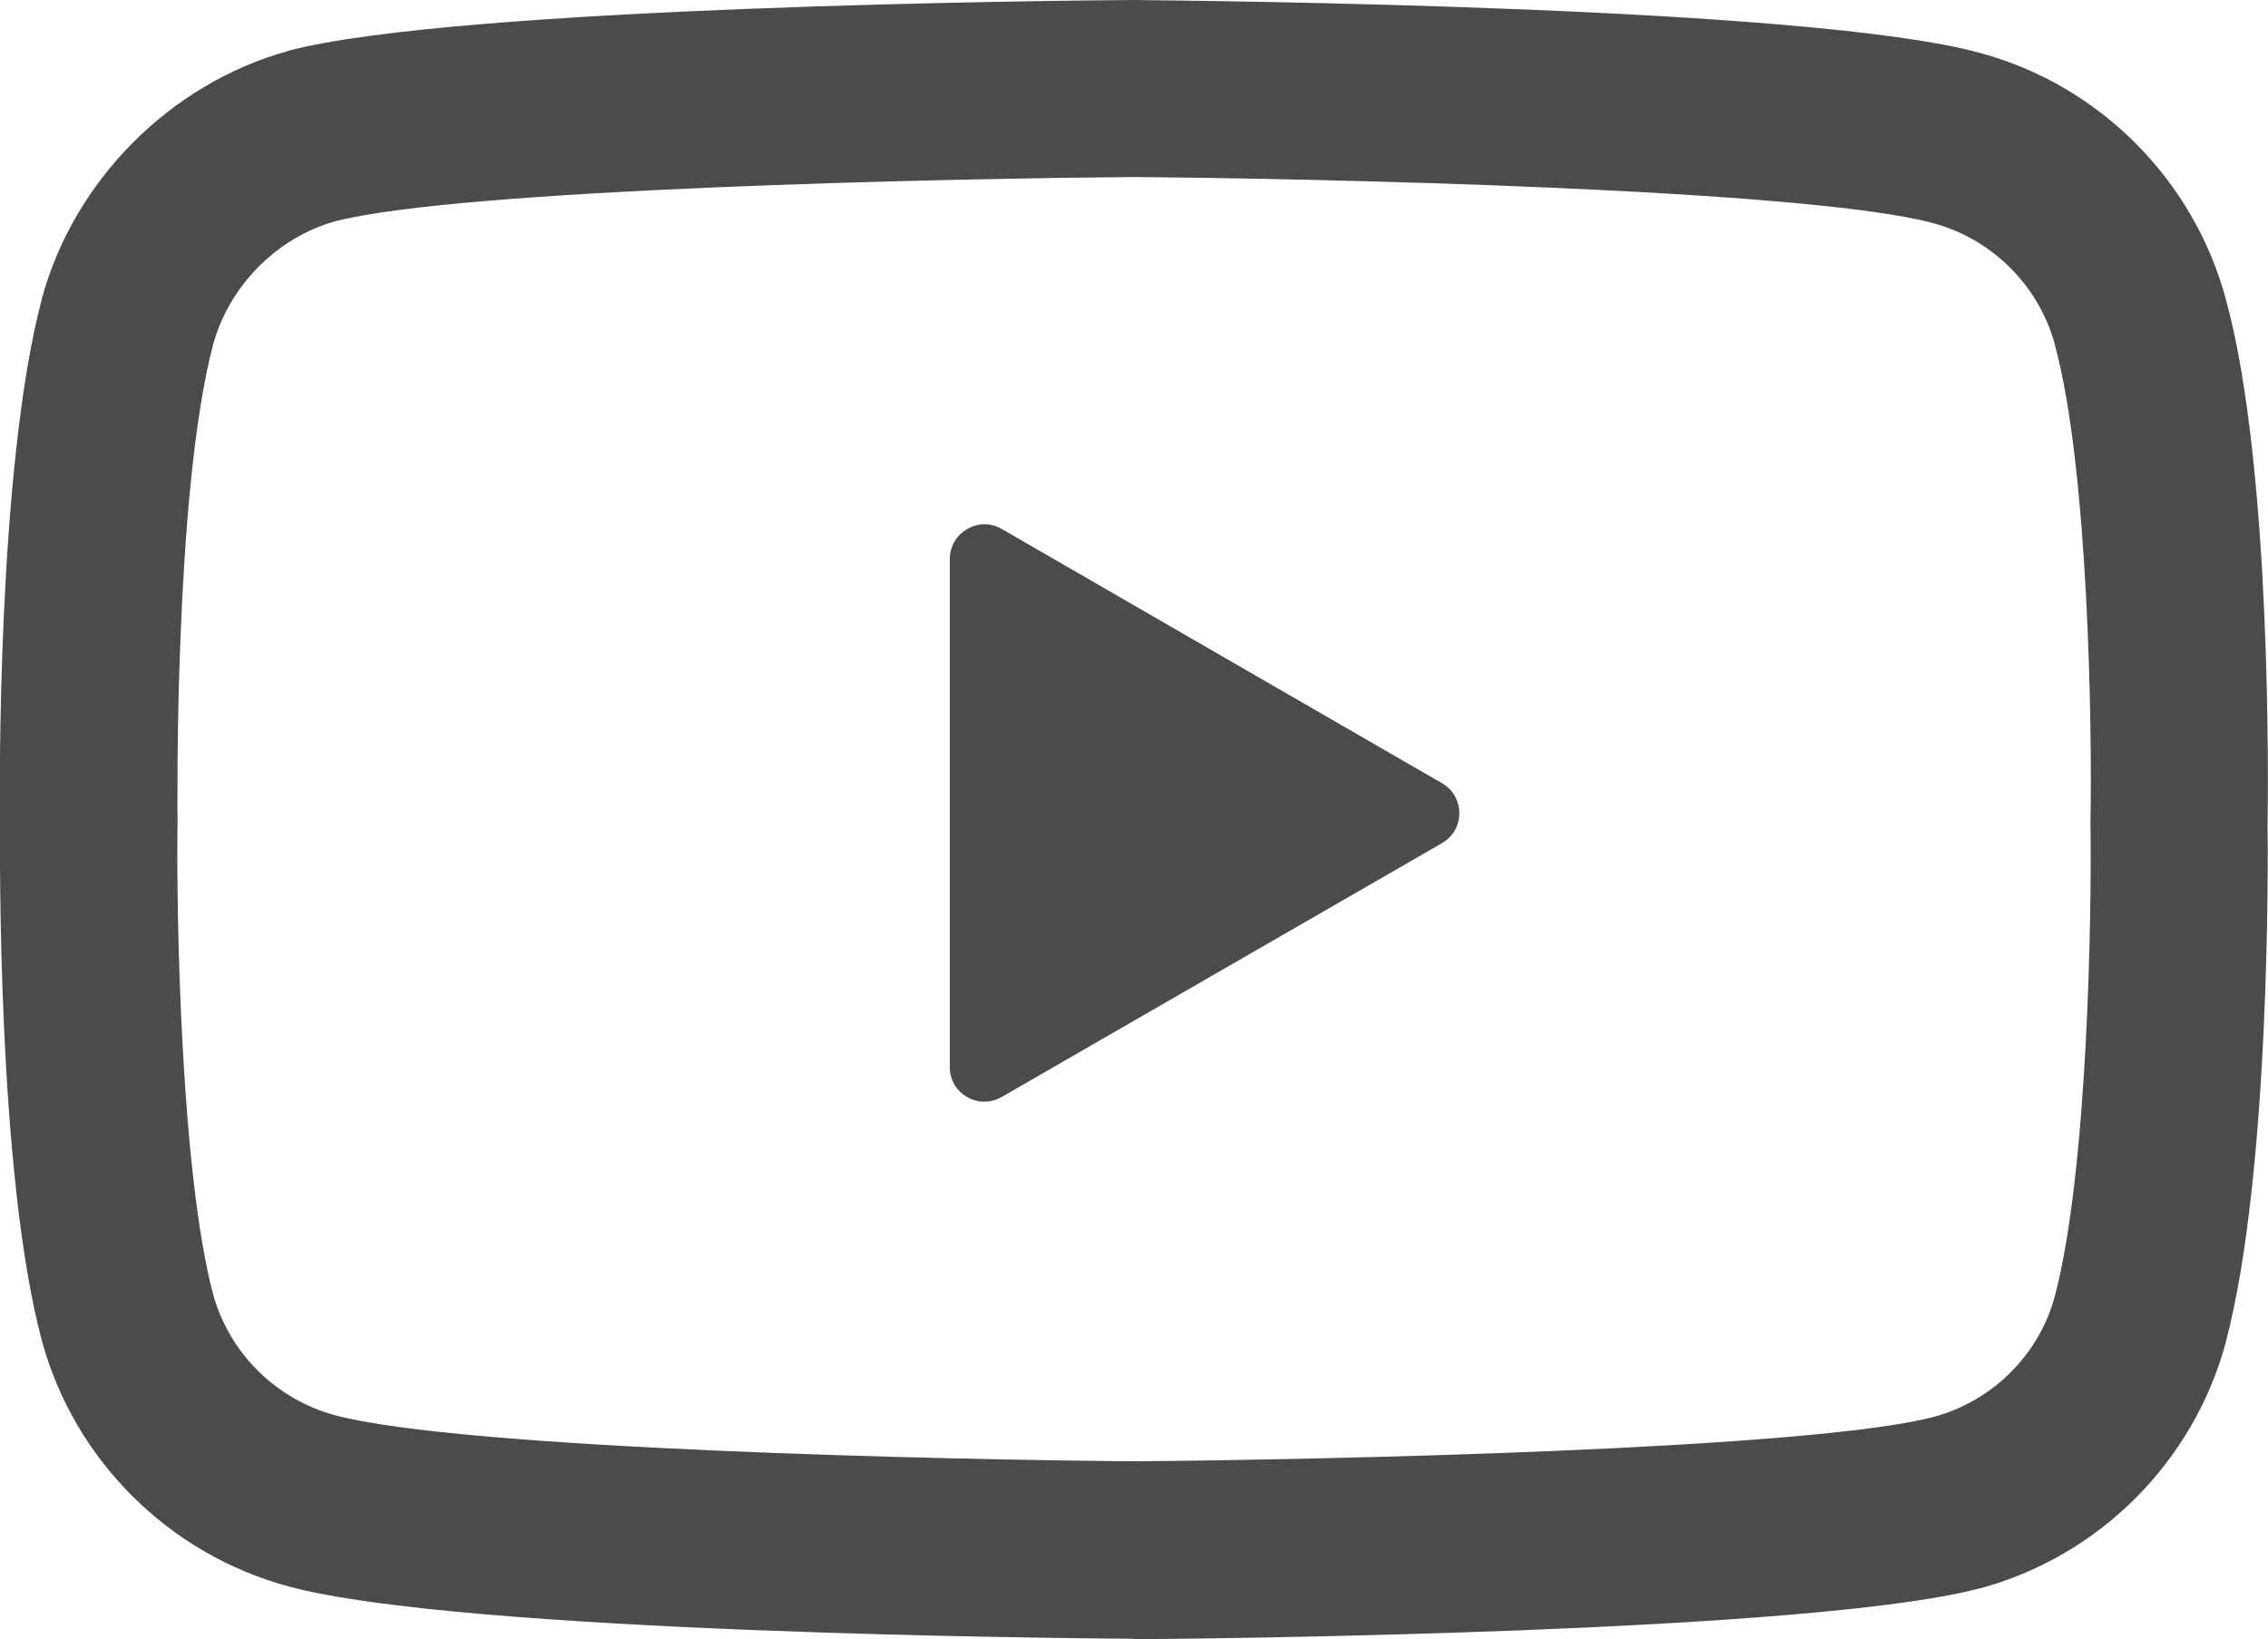 <?xml version="1.0" encoding="utf-8"?>
<!-- Generator: Adobe Illustrator 26.5.0, SVG Export Plug-In . SVG Version: 6.00 Build 0)  -->
<svg version="1.1" id="レイヤー_1" xmlns="http://www.w3.org/2000/svg" xmlns:xlink="http://www.w3.org/1999/xlink" x="0px"
	 y="0px" viewBox="0 0 511 369.4" style="enable-background:new 0 0 511 369.4;" xml:space="preserve">
<path style="fill:#4B4B4B;" d="M255.5,369.3h-0.1C240,369.2,103.7,368,65,357.5C38,350.2,16.7,329,9.4,302C-0.7,264.1,0,191,0,185.2
	c-0.1-5.8-0.7-79.5,9.4-117.7v-0.1c7.2-26.7,29-48.6,55.5-55.9c0.1,0,0.1,0,0.2-0.1C103.3,1.4,239.9,0.1,255.3,0h0.3
	C271.1,0.2,407.8,1.4,446,11.9c26.9,7.2,48.2,28.5,55.5,55.5c10.5,38.3,9.5,112.1,9.4,118.3c0.1,6.1,0.7,78.5-9.4,116.7v0.1
	c-7.3,27-28.6,48.3-55.6,55.5h-0.1c-38.2,10-174.8,11.3-190.2,11.4C255.6,369.3,255.5,369.3,255.5,369.3z M48,77.7
	c-8.9,33.8-8,106.5-8,107.2v0.5c-0.3,20.2,0.7,78.6,8,106.2c3.6,13.2,14.1,23.7,27.4,27.3c28.5,7.7,139.5,10.1,180.1,10.4
	c40.7-0.3,151.9-2.6,180.2-10c13.3-3.6,23.8-14.1,27.3-27.3c7.4-28.1,8.3-86.2,8-106.2c0-0.2,0-0.4,0-0.6c0.4-20.4-0.4-79.5-8-107.4
	v-0.1c-3.6-13.3-14.1-23.8-27.4-27.4c-28.2-7.7-139.4-10.1-180.1-10.4c-40.7,0.3-151.7,2.6-180.1,10C62.3,53.6,51.6,64.5,48,77.7z
	 M482.3,297.2L482.3,297.2L482.3,297.2z"/>
<path style="fill:#4B4B4B;" d="M225.7,247.2l99.2-57.2c5.2-3,5.2-10.5,0-13.5l-99.2-57.3c-5.2-3-11.7,0.8-11.7,6.8v114.5
	C214,246.5,220.5,250.2,225.7,247.2z"/>
</svg>
